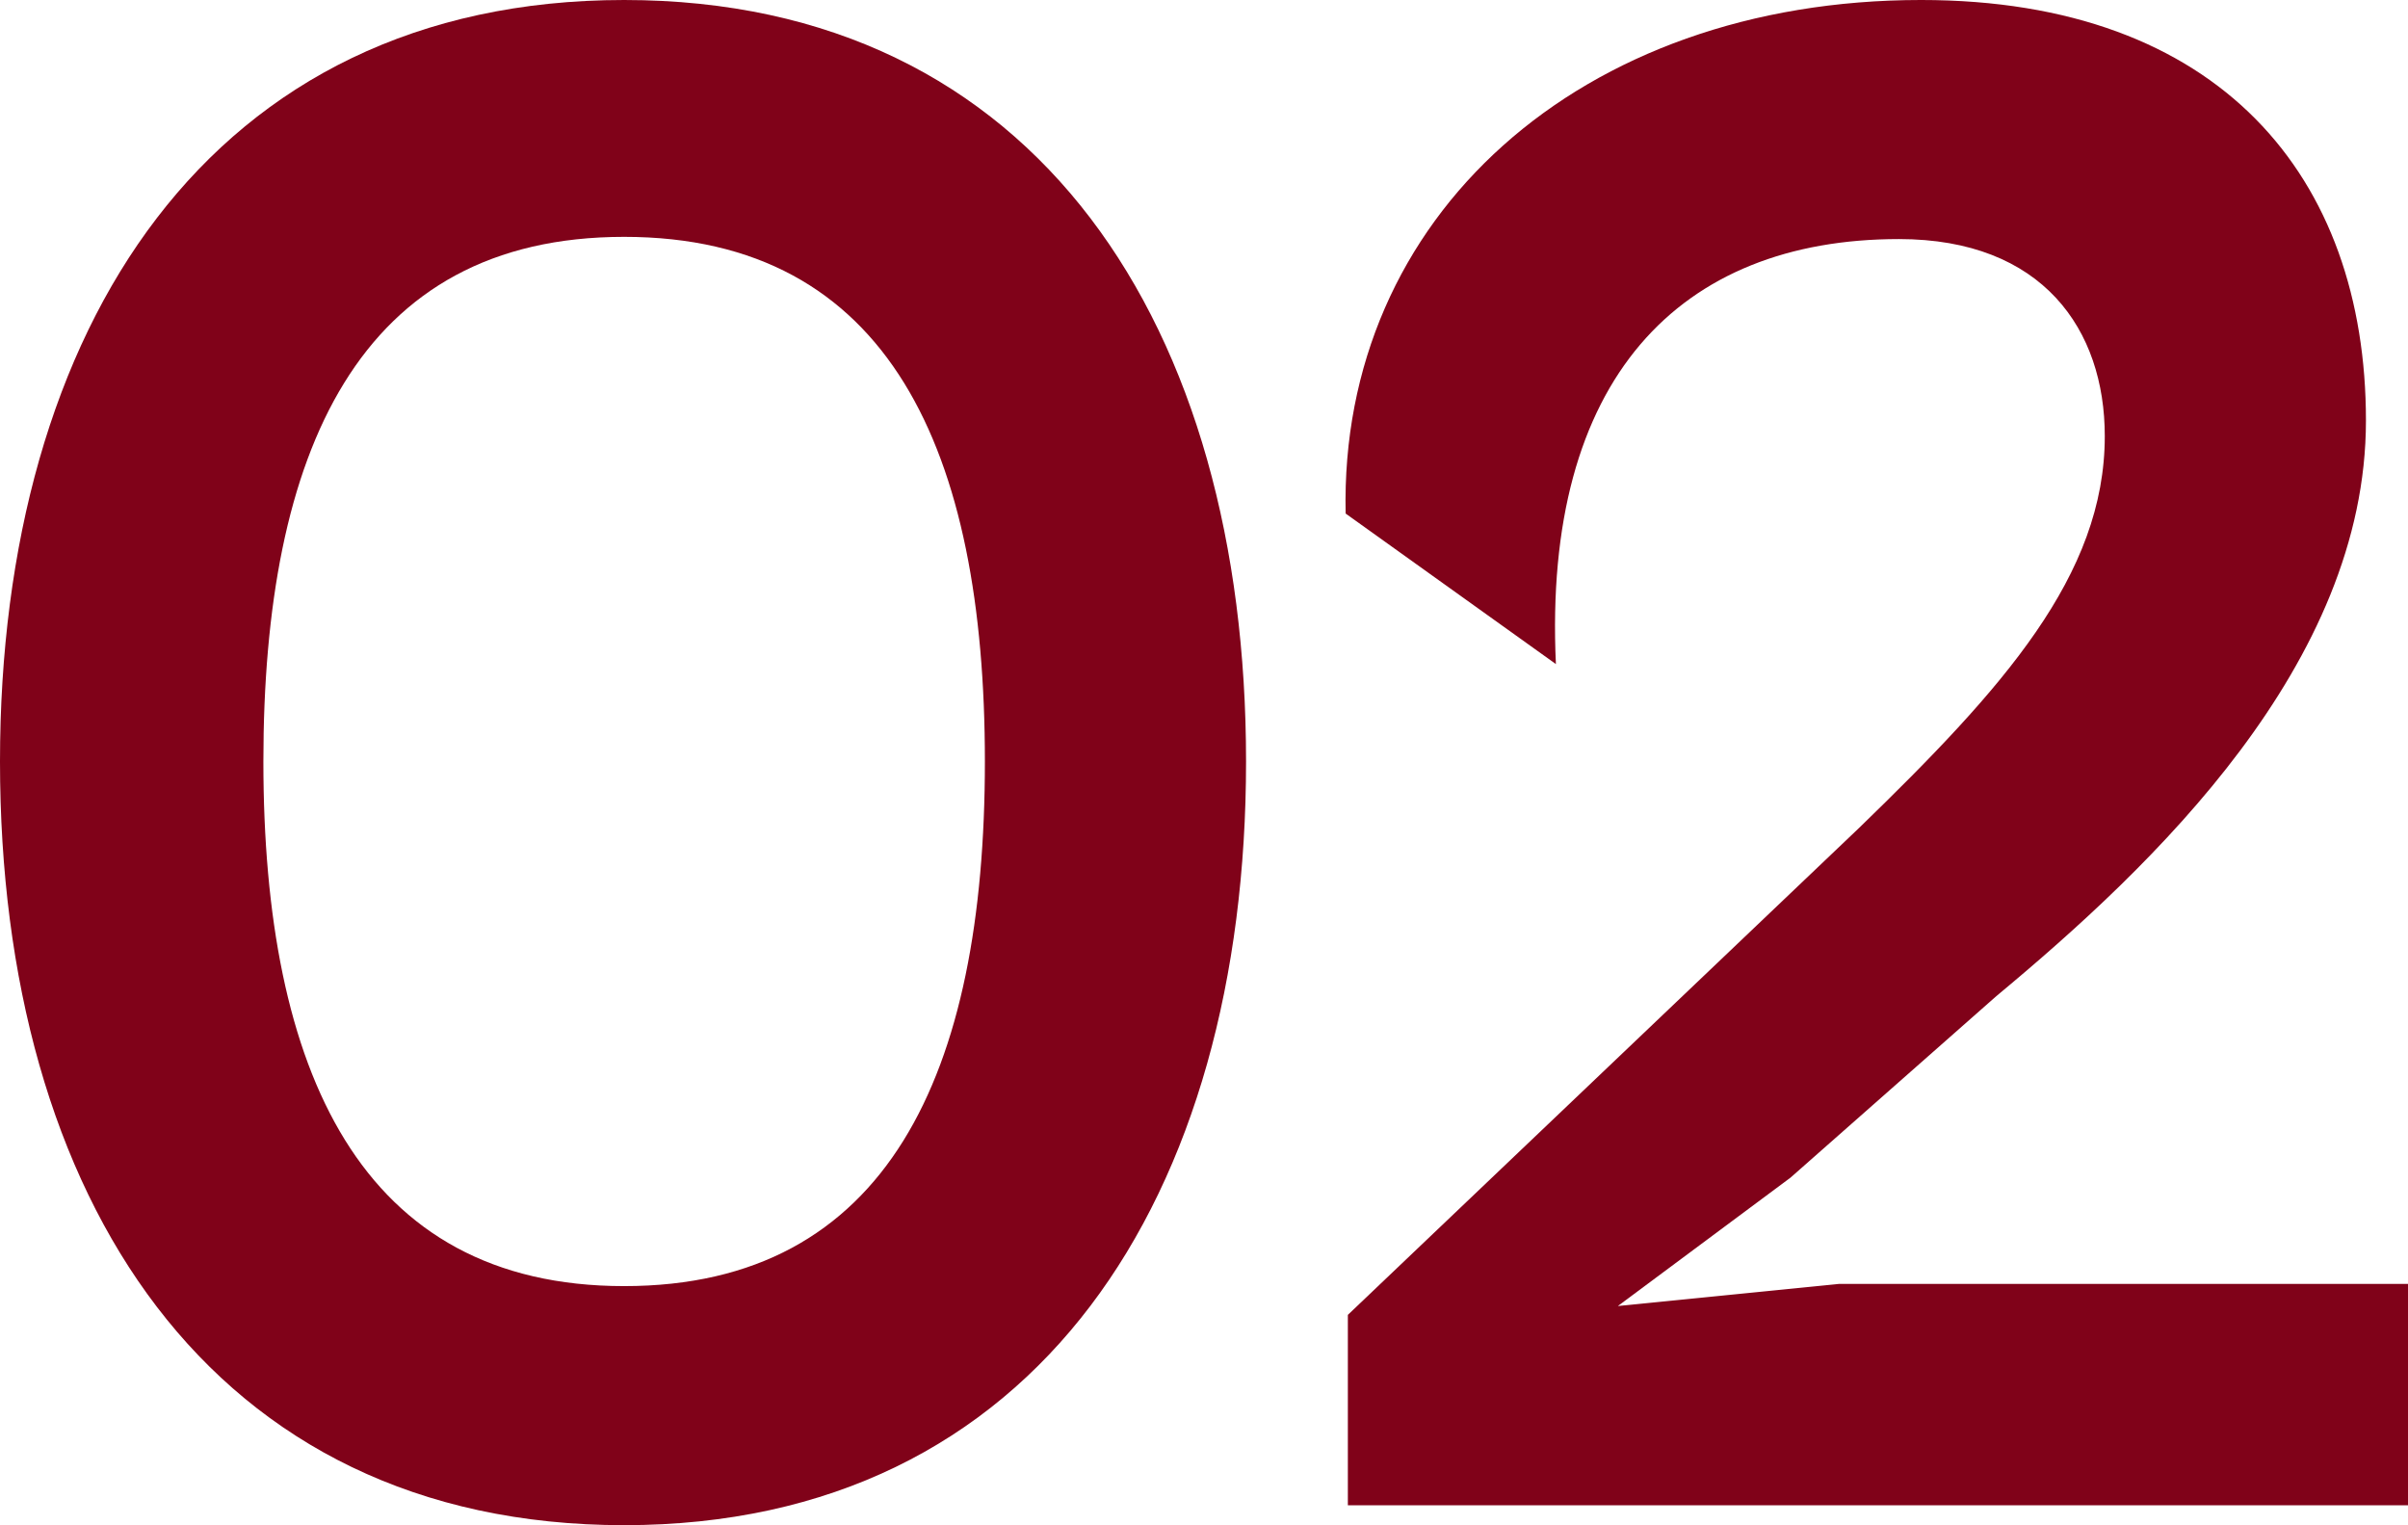 <?xml version="1.0" encoding="UTF-8"?><svg id="_レイヤー_2" xmlns="http://www.w3.org/2000/svg" viewBox="0 0 130.56 82.68"><defs><style>.cls-1{fill:#800219;}</style></defs><g id="_レイヤー_1-2"><path class="cls-1" d="M0,41.28C0,17.76,11.4,0,33.84,0s33.72,17.76,33.72,41.28-11.28,41.4-33.72,41.4S0,64.92,0,41.28ZM53.4,41.28c0-16.8-5.16-28.44-19.56-28.44s-19.56,11.64-19.56,28.44,5.28,28.44,19.56,28.44,19.56-11.52,19.56-28.44Z"/><path class="cls-1" d="M73.08,81.6v-10.32l27.72-26.4c7.8-7.56,13.32-13.68,13.32-21.24,0-5.76-3.36-10.68-11.16-10.68-11.88,0-19.32,7.56-18.6,23.04l-11.4-8.16c-.36-16.08,12.72-27.84,31.2-27.84,16.2,0,24.12,9.6,24.12,22.8s-11.52,24.12-20.04,31.2l-11.16,9.84-9.36,6.96,12-1.2h30.84v12h-57.48Z"/></g></svg>